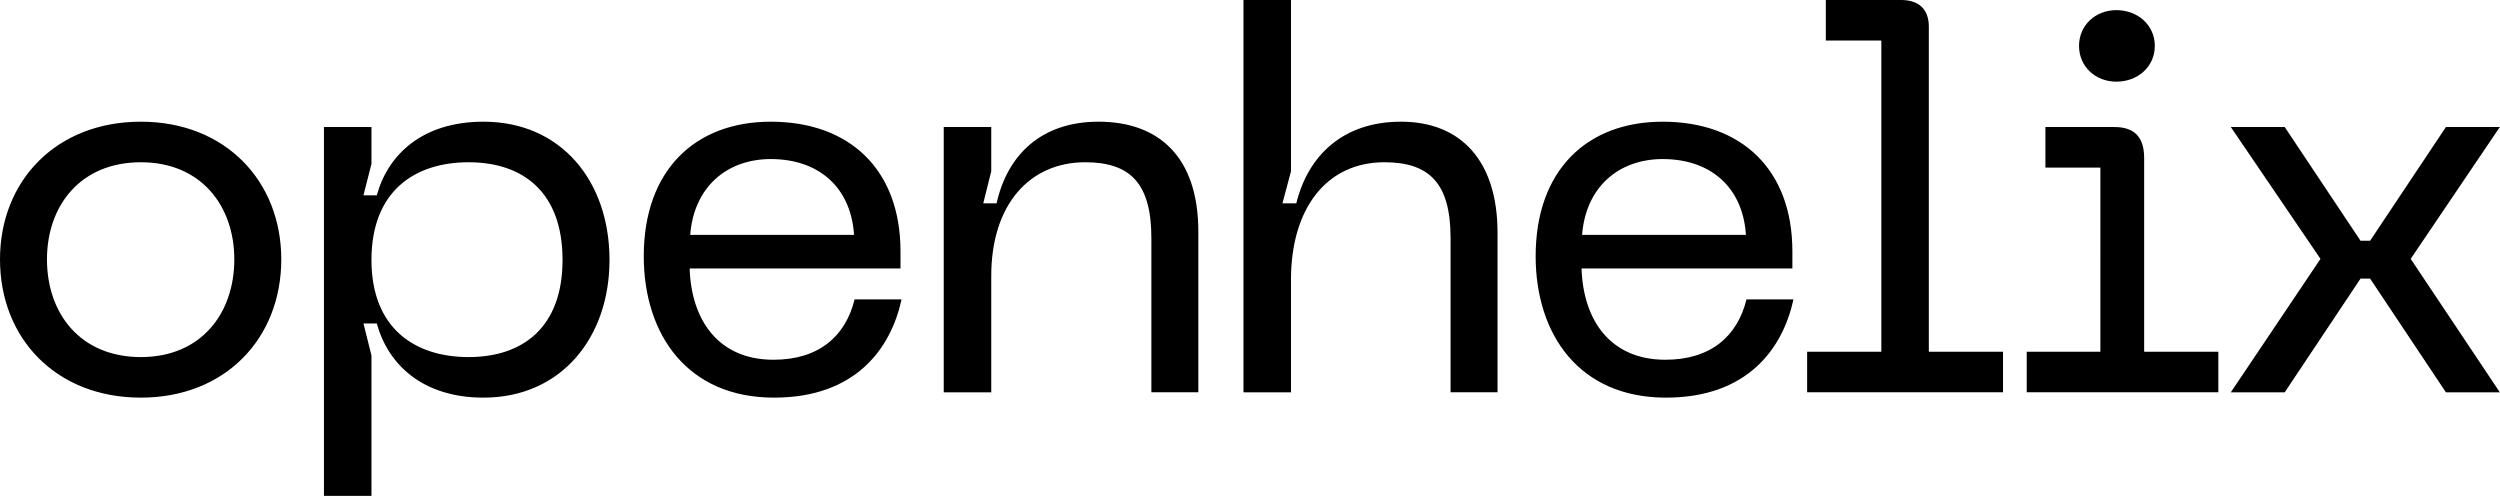 <svg xmlns="http://www.w3.org/2000/svg" width="551" height="110" fill="none"><path fill="#000" d="M0 57.171c0-17.292 12.352-30.35 31.056-30.35 18.587 0 30.939 13.058 30.939 30.35 0 17.41-12.352 30.468-30.939 30.468C12.352 87.64 0 74.582 0 57.171Zm10.352 0c0 11.882 7.294 21.528 20.704 21.528 13.293 0 20.587-9.646 20.587-21.528 0-11.763-7.294-21.41-20.587-21.41-13.41 0-20.704 9.647-20.704 21.41ZM71.4 109.284V27.997h10.47v8.117l-1.765 6.94h2.941c2.47-9.057 10.117-16.233 23.528-16.233 17.057 0 27.762 13.058 27.762 30.468 0 17.175-10.705 30.35-27.762 30.35-13.411 0-21.057-7.293-23.528-16.351h-2.94l1.764 7.058v30.938H71.4Zm10.47-51.995c0 15.058 9.528 21.41 21.41 21.41 11.999 0 20.704-6.588 20.704-21.41 0-14.94-8.705-21.528-20.704-21.528-11.882 0-21.41 6.353-21.41 21.528Zm60.016-.824c0-18.94 11.293-29.644 27.997-29.644 17.293 0 28.586 10.47 28.586 28.586v3.764h-46.466c.353 11.41 6.352 20.116 18.469 20.116 9.999 0 15.881-5.176 17.88-13.293h10.352c-2.352 10.823-10.116 21.645-28.115 21.645-19.057 0-28.703-13.88-28.703-31.173Zm10.234-4.705h36.115c-.706-10.587-7.882-16.704-18.352-16.704-9.646 0-16.939 6.117-17.763 16.704Zm55.881 34.703V27.997h10.47v9.764l-1.764 7.058h2.941c2.352-10.587 9.763-17.998 22.468-17.998 13.293 0 21.998 7.764 21.998 24.233v35.409h-10.352V52.466c0-12.117-4.705-16.705-14.587-16.705-12.234 0-20.704 9.294-20.704 25.057v25.645h-10.47Zm66.061 0V0h10.47v37.76l-1.883 7.058h3.059c2.588-10.587 10.352-17.998 23.057-17.998 13.293 0 21.292 8.705 21.292 24.468v35.174h-10.352V52.466c0-12-4.588-16.705-14.587-16.705-12.705 0-20.586 10.117-20.586 25.88v24.822h-10.47Zm64.397-29.997c0-18.94 11.293-29.645 27.998-29.645 17.292 0 28.585 10.47 28.585 28.586v3.764h-46.466c.353 11.41 6.352 20.116 18.469 20.116 9.999 0 15.881-5.176 17.881-13.293h10.352c-2.353 10.823-10.117 21.645-28.116 21.645-19.057 0-28.703-13.88-28.703-31.173Zm10.234-4.706h36.115c-.706-10.587-7.882-16.704-18.351-16.704-9.647 0-16.94 6.117-17.764 16.704Zm49.601 34.703v-8.94h16.352V8.94h-12.235V0h16.587c3.882 0 6.117 2 6.117 5.882v71.64h16.352v8.94h-43.173Zm48.397 0v-8.94h16.233V36.937h-12.116v-8.94h15.175c4.235 0 6.588 2 6.588 6.822v42.702h16.351v8.94h-42.231Zm11.528-76.346c0-4.588 3.647-7.882 8.235-7.882 4.705 0 8.469 3.294 8.469 7.882 0 4.587-3.764 7.881-8.469 7.881-4.588 0-8.235-3.294-8.235-7.882Zm33.454 76.346 19.763-29.41-19.763-29.056h11.881l16.705 25.057h2.117l16.705-25.057h11.881l-19.645 29.057 19.645 29.409h-11.881l-16.705-25.057h-2.117l-16.705 25.057h-11.881Z"/></svg>